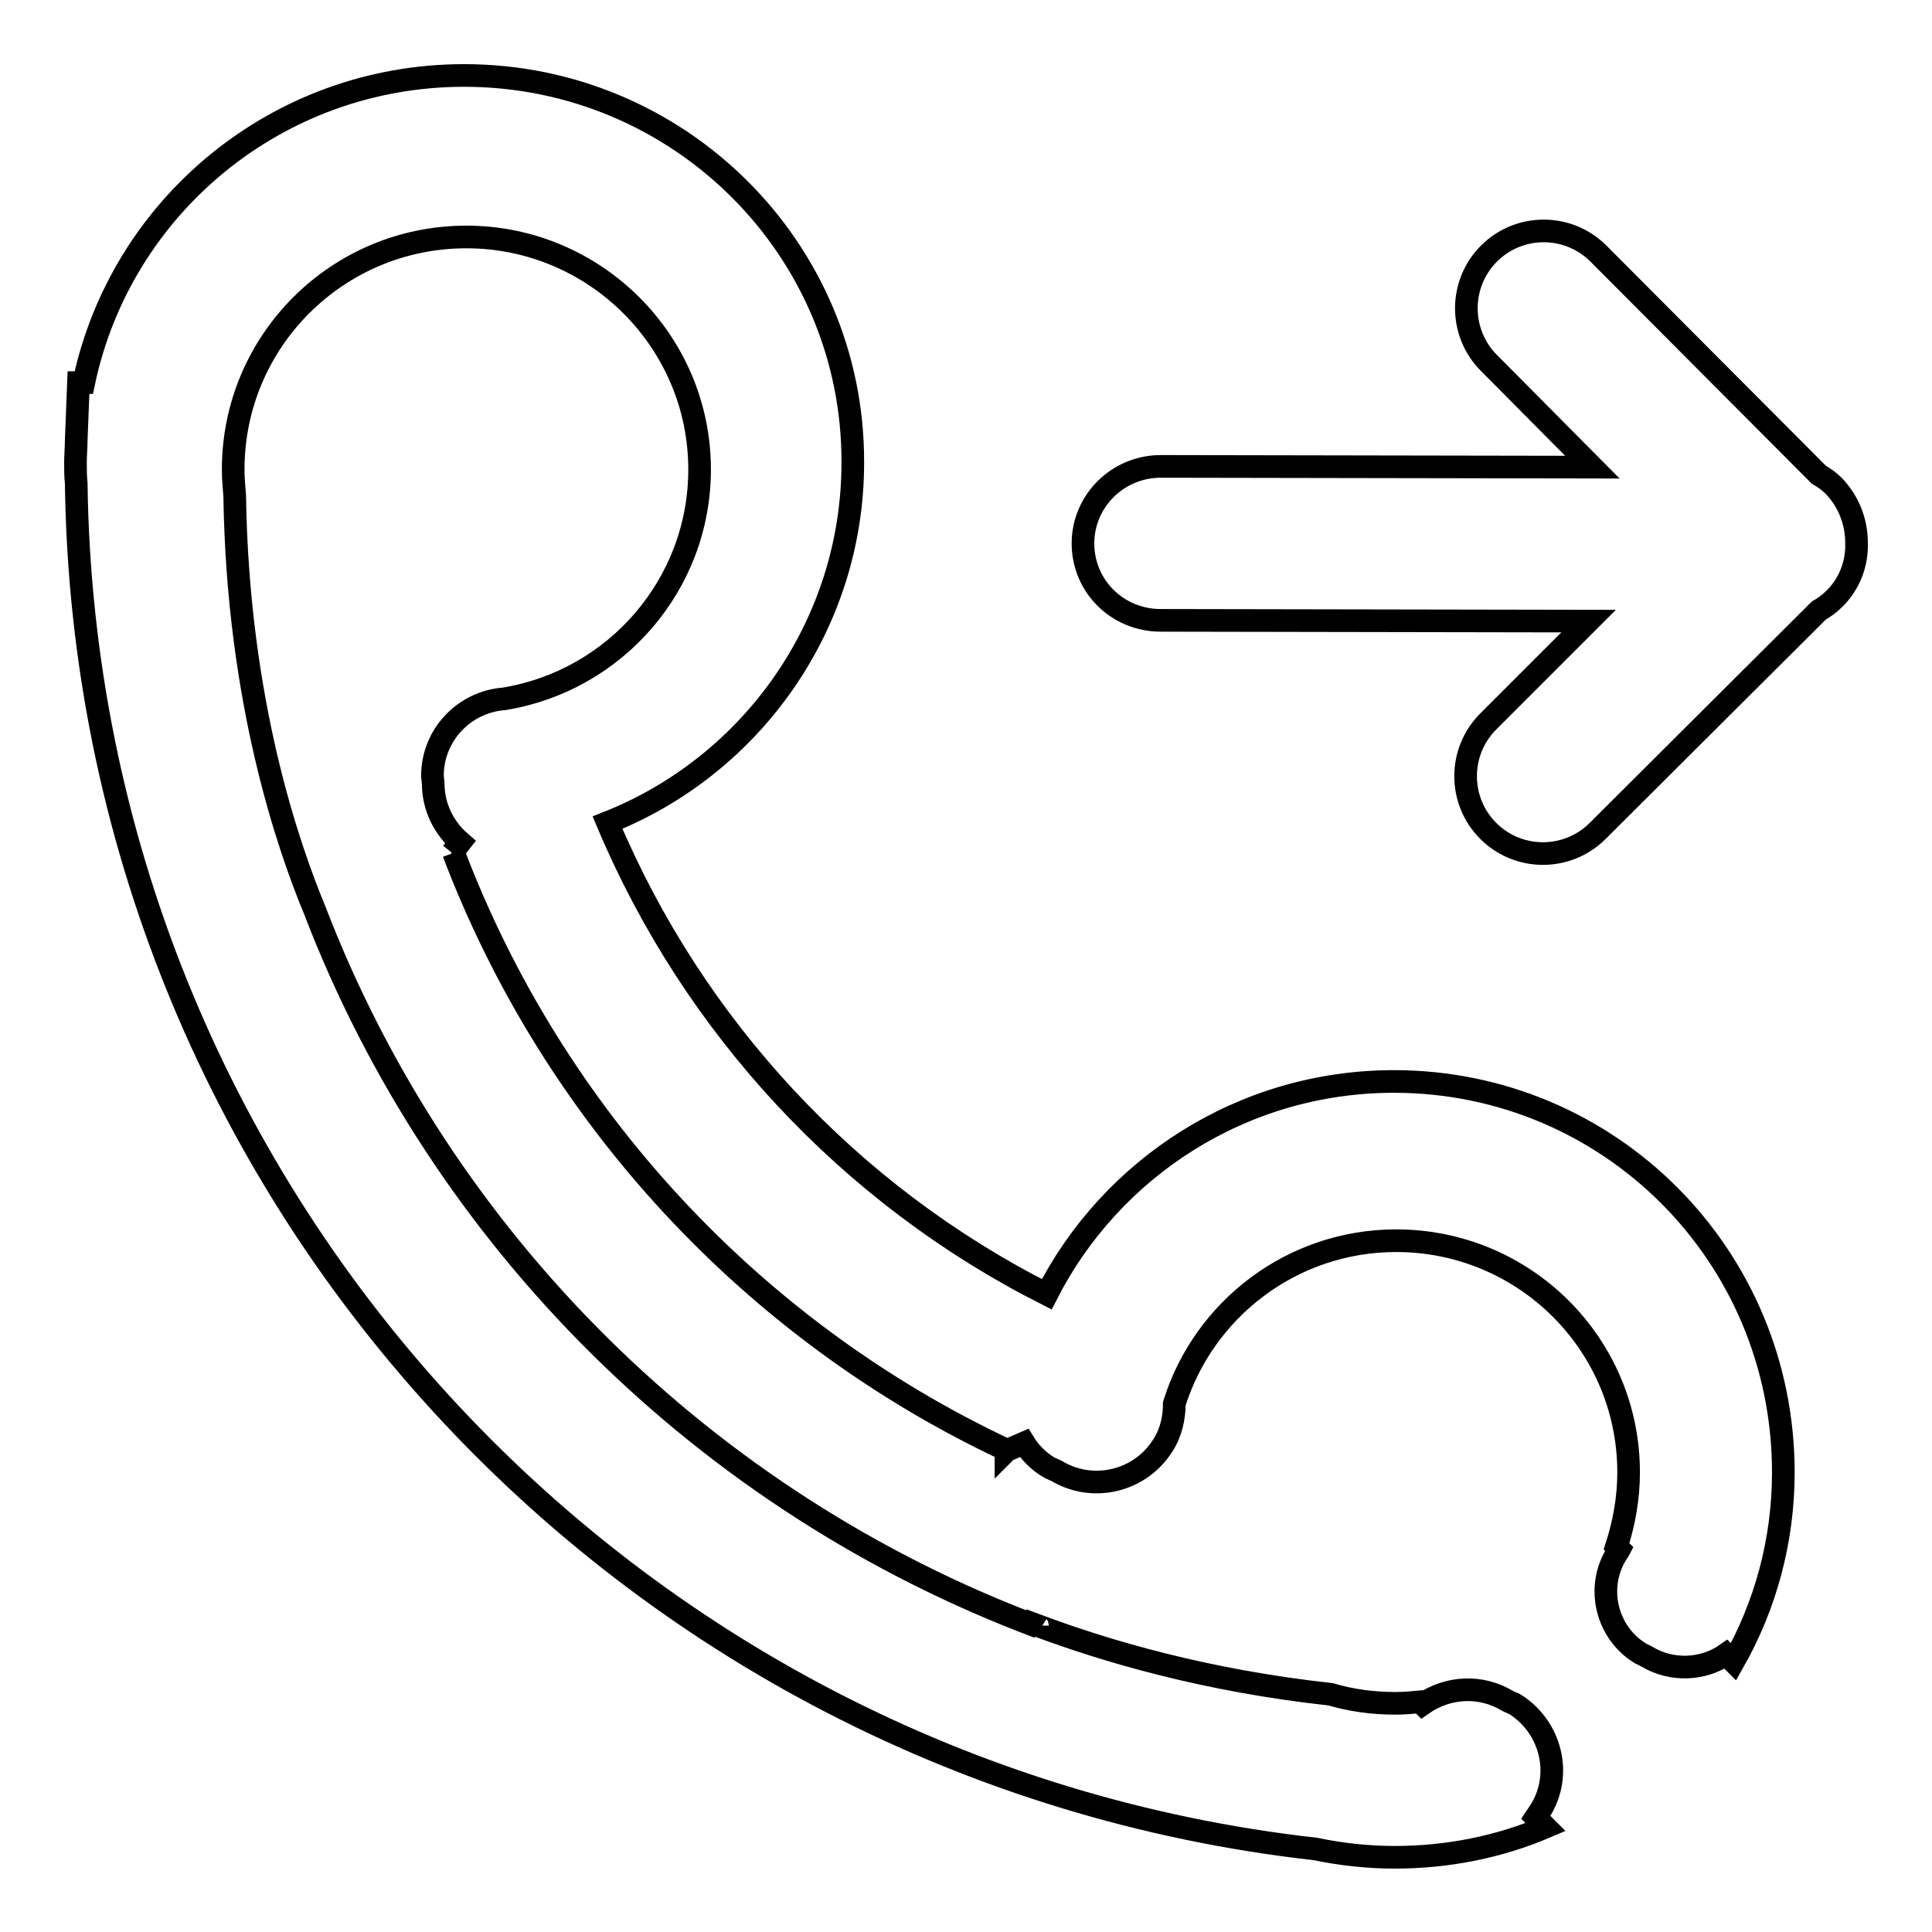 <?xml version="1.0" encoding="utf-8"?>
<!-- Svg Vector Icons : http://www.onlinewebfonts.com/icon -->
<!DOCTYPE svg PUBLIC "-//W3C//DTD SVG 1.1//EN" "http://www.w3.org/Graphics/SVG/1.1/DTD/svg11.dtd">
<svg version="1.1" xmlns="http://www.w3.org/2000/svg" xmlns:xlink="http://www.w3.org/1999/xlink" x="0px" y="0px" viewBox="0 0 256 256" enable-background="new 0 0 256 256" xml:space="preserve">
<g><g><path stroke-width="3" fill-opacity="0" stroke="#000000"  d="M184.7,143.3c-20.1,0-37.5,11.5-46,28.2c-26.1-13.2-46.8-35.4-58.2-62.5c19-7.5,32.5-26.1,32.5-47.7C113.1,33,90,10,61.5,10C36.7,10,16,27.4,11.1,50.7h-0.7c-0.1,2.5-0.2,5.1-0.3,7.6c0,1-0.1,2-0.1,3c0,0.9,0,1.8,0.1,2.7c1.2,93.8,72.6,170.7,164.2,181c3.4,0.7,6.9,1.1,10.5,1.1c7.1,0,13.9-1.4,20-4l-1.3-1.3c0.2-0.3,0.4-0.6,0.6-0.9c3-4.8,1.4-11.1-3.4-14.1l-0.9-0.4c-3.6-2.2-8-1.9-11.3,0.4l-0.3-0.3c-1.1,0.1-2.2,0.2-3.3,0.2c-3,0-5.9-0.4-8.6-1.2c-16.5-1.8-29.7-5.7-38.8-9.1c0,0.1,0,0.1,0.1,0.2c-44-16.5-79.1-51.2-95.9-95c-3.4-8.2-10.2-27.5-10.6-54.9c-0.1-1.2-0.2-2.3-0.2-3.5c0-17,13.8-30.8,30.9-30.8c17,0,30.9,13.8,30.9,30.8c0,15.3-11.2,28-25.9,30.4c-5.3,0.4-9.5,4.8-9.5,10.2l0.1,1c0,3.1,1.4,5.9,3.6,7.8l-1.1,1.4l-0.1,0c0.1,0,0.2,0,0.3,0c13.2,34.8,39.6,63.3,73.2,79.1c0,0.1,0,0.2,0,0.2l0.1-0.1l2.3-1c0.8,1.3,2,2.5,3.4,3.3l0.9,0.4c4.8,2.9,11.1,1.4,14.1-3.4c1.1-1.7,1.5-3.7,1.5-5.5c3.9-12.5,15.6-21.6,29.4-21.6c17,0,30.8,13.7,30.8,30.7c0,3.4-0.6,6.7-1.6,9.8l0.4,0.4c-0.1,0.2-0.3,0.4-0.4,0.6c-2.8,4.5-1.3,10.5,3.2,13.2l0.8,0.4c3.3,2,7.5,1.8,10.5-0.3l1,1c4.2-7.4,6.6-16,6.6-25.1C236.3,166.3,213.2,143.3,184.7,143.3z M243,64.4c-0.6-0.6-1.3-1.1-2-1.5l-29.2-29.3c-4-4-10.5-4-14.5,0c-4,4-4,10.5,0,14.5L211,61.9l-57.2-0.1c-5.7,0-10.3,4.6-10.3,10.2c0,5.7,4.6,10.2,10.3,10.2l56.7,0.1l-13.3,13.3c-4,4-4,10.5,0,14.5c4,4,10.5,4,14.5,0L241,80.9c0.7-0.4,1.4-0.9,2-1.5c2.1-2,3.1-4.8,3-7.5C246,69.2,245,66.5,243,64.4z"/></g></g>
</svg>